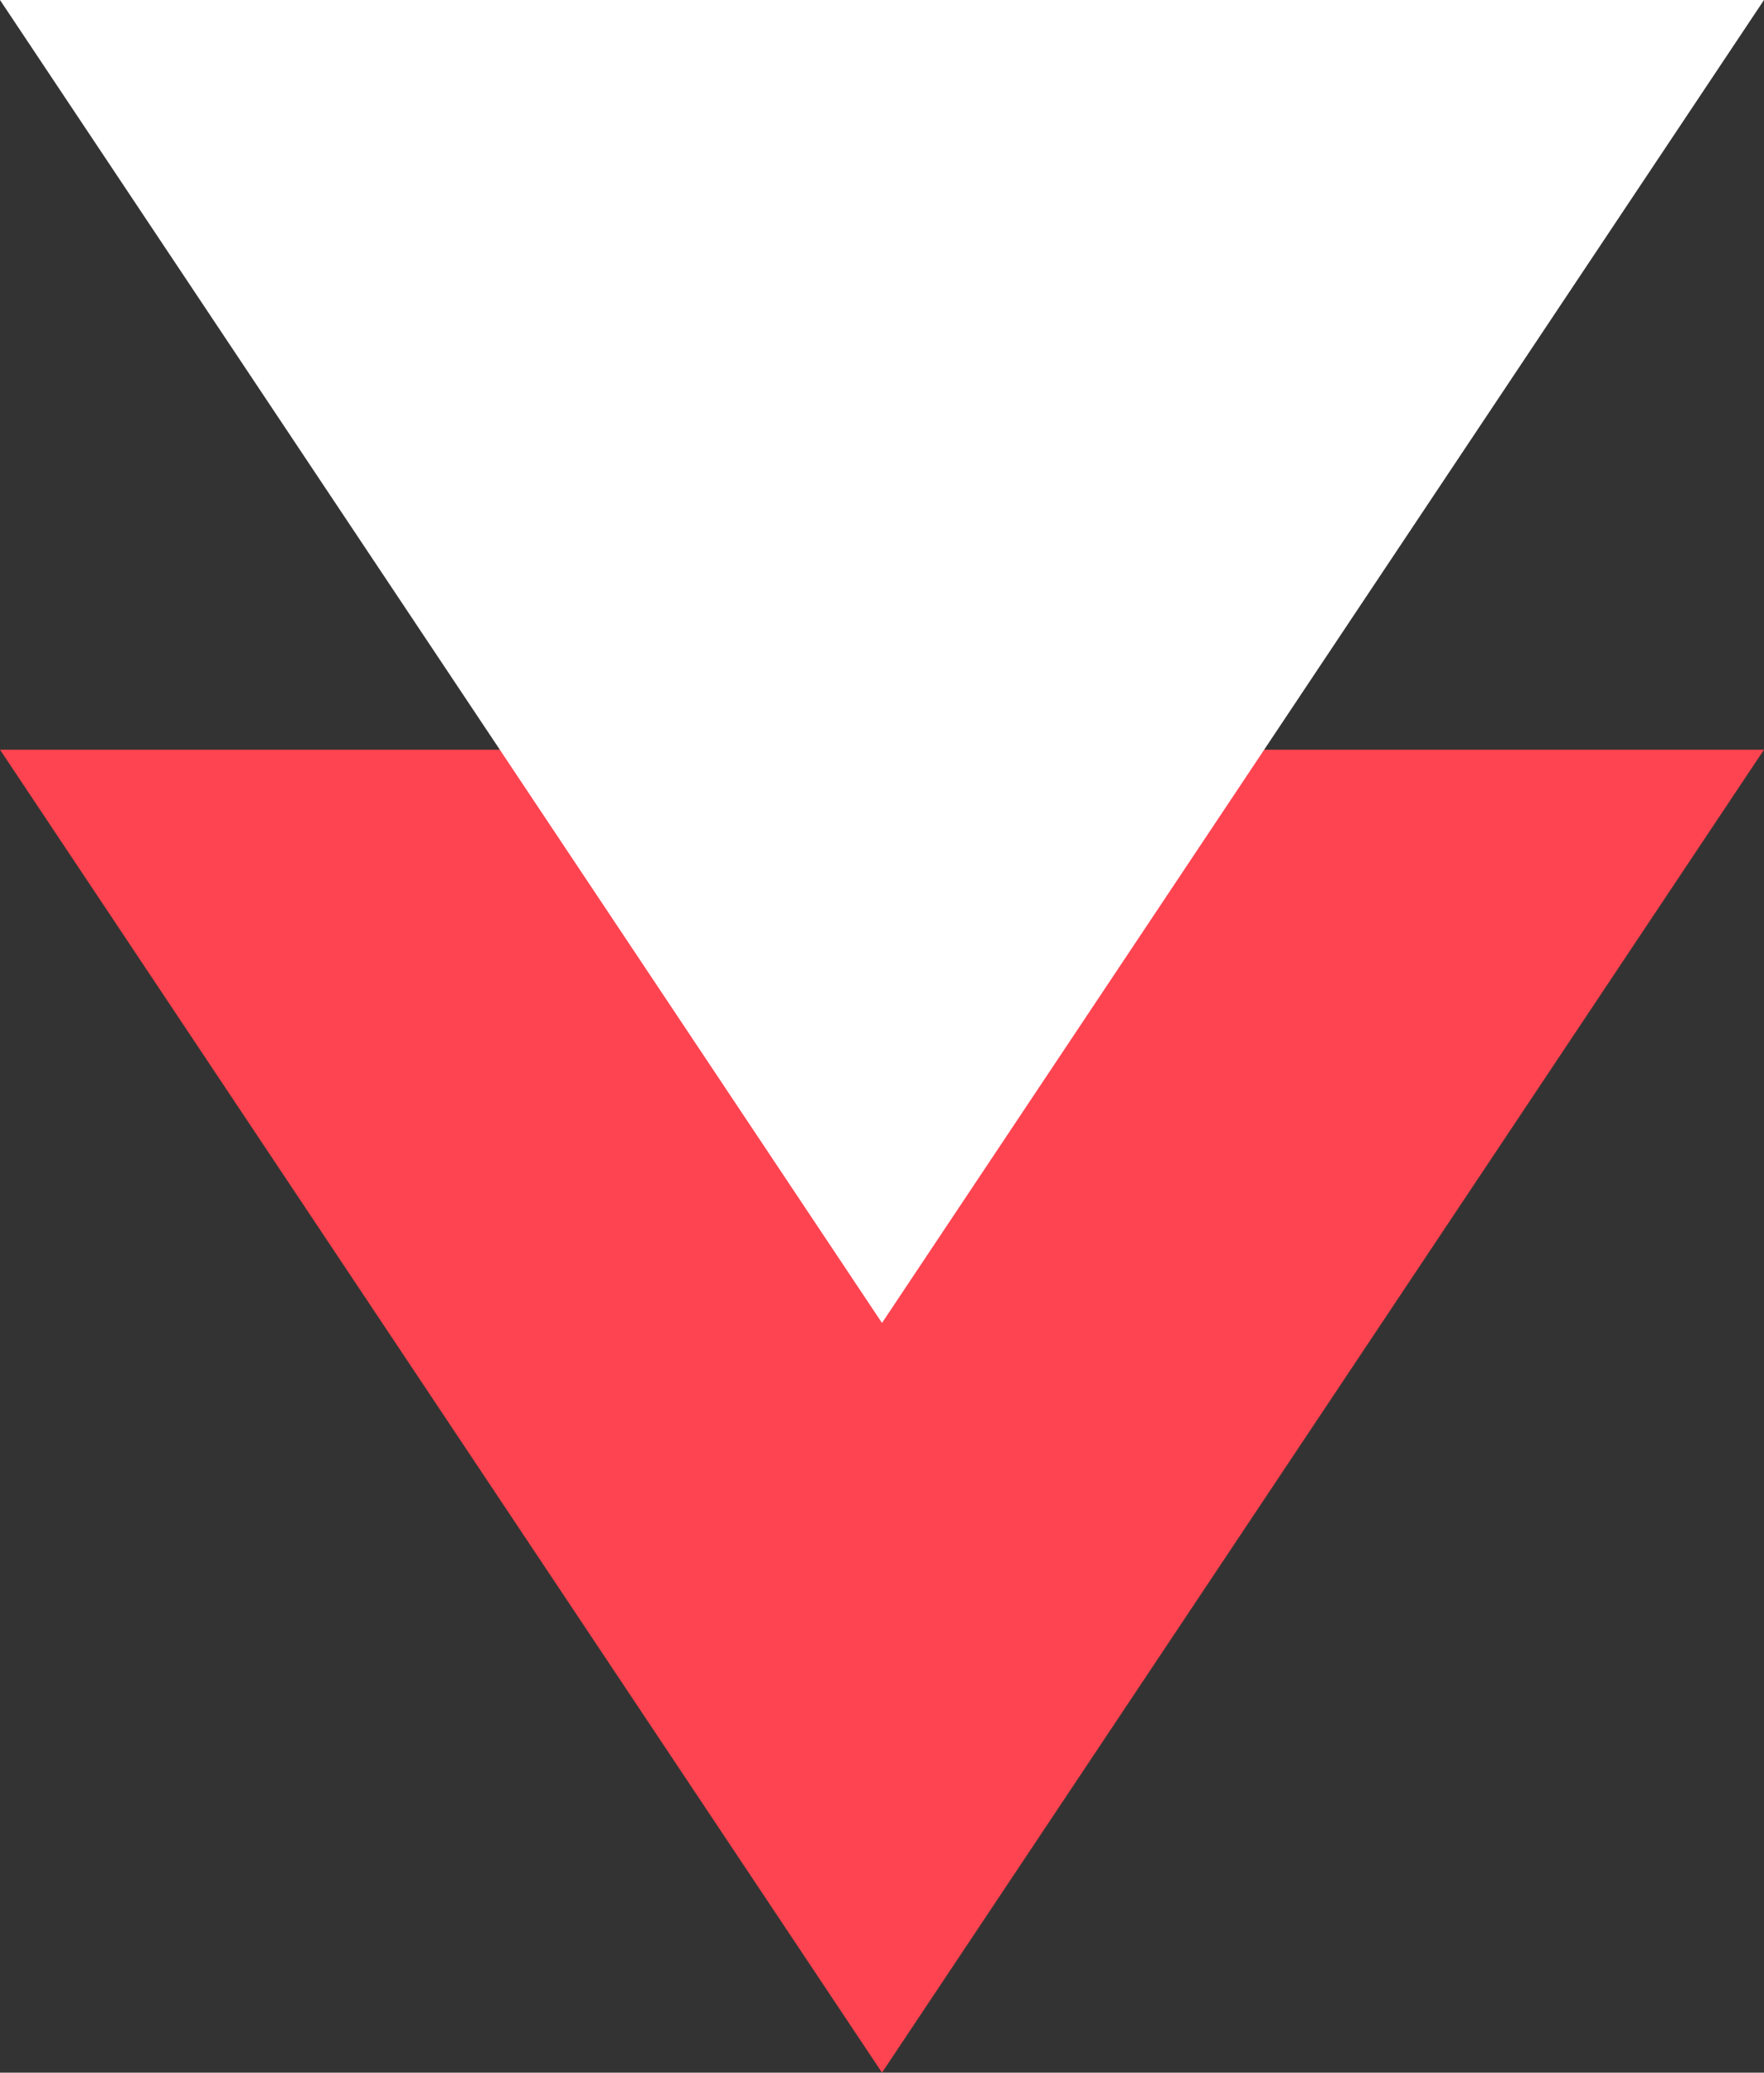 <?xml version="1.0" encoding="UTF-8"?> <svg xmlns="http://www.w3.org/2000/svg" width="40" height="47" viewBox="0 0 40 47"><rect x="0" y="0" width="40" height="47" fill="#333333" stroke="none"/><g fill="none" fill-rule="evenodd"><path fill="#FE4450" transform="rotate(-180 20 32)" d="M20 17L40 47 0 47z"></path><path fill="#FFF" transform="rotate(-180 20 15)" d="M20 0L40 30 0 30z"></path></g></svg> 